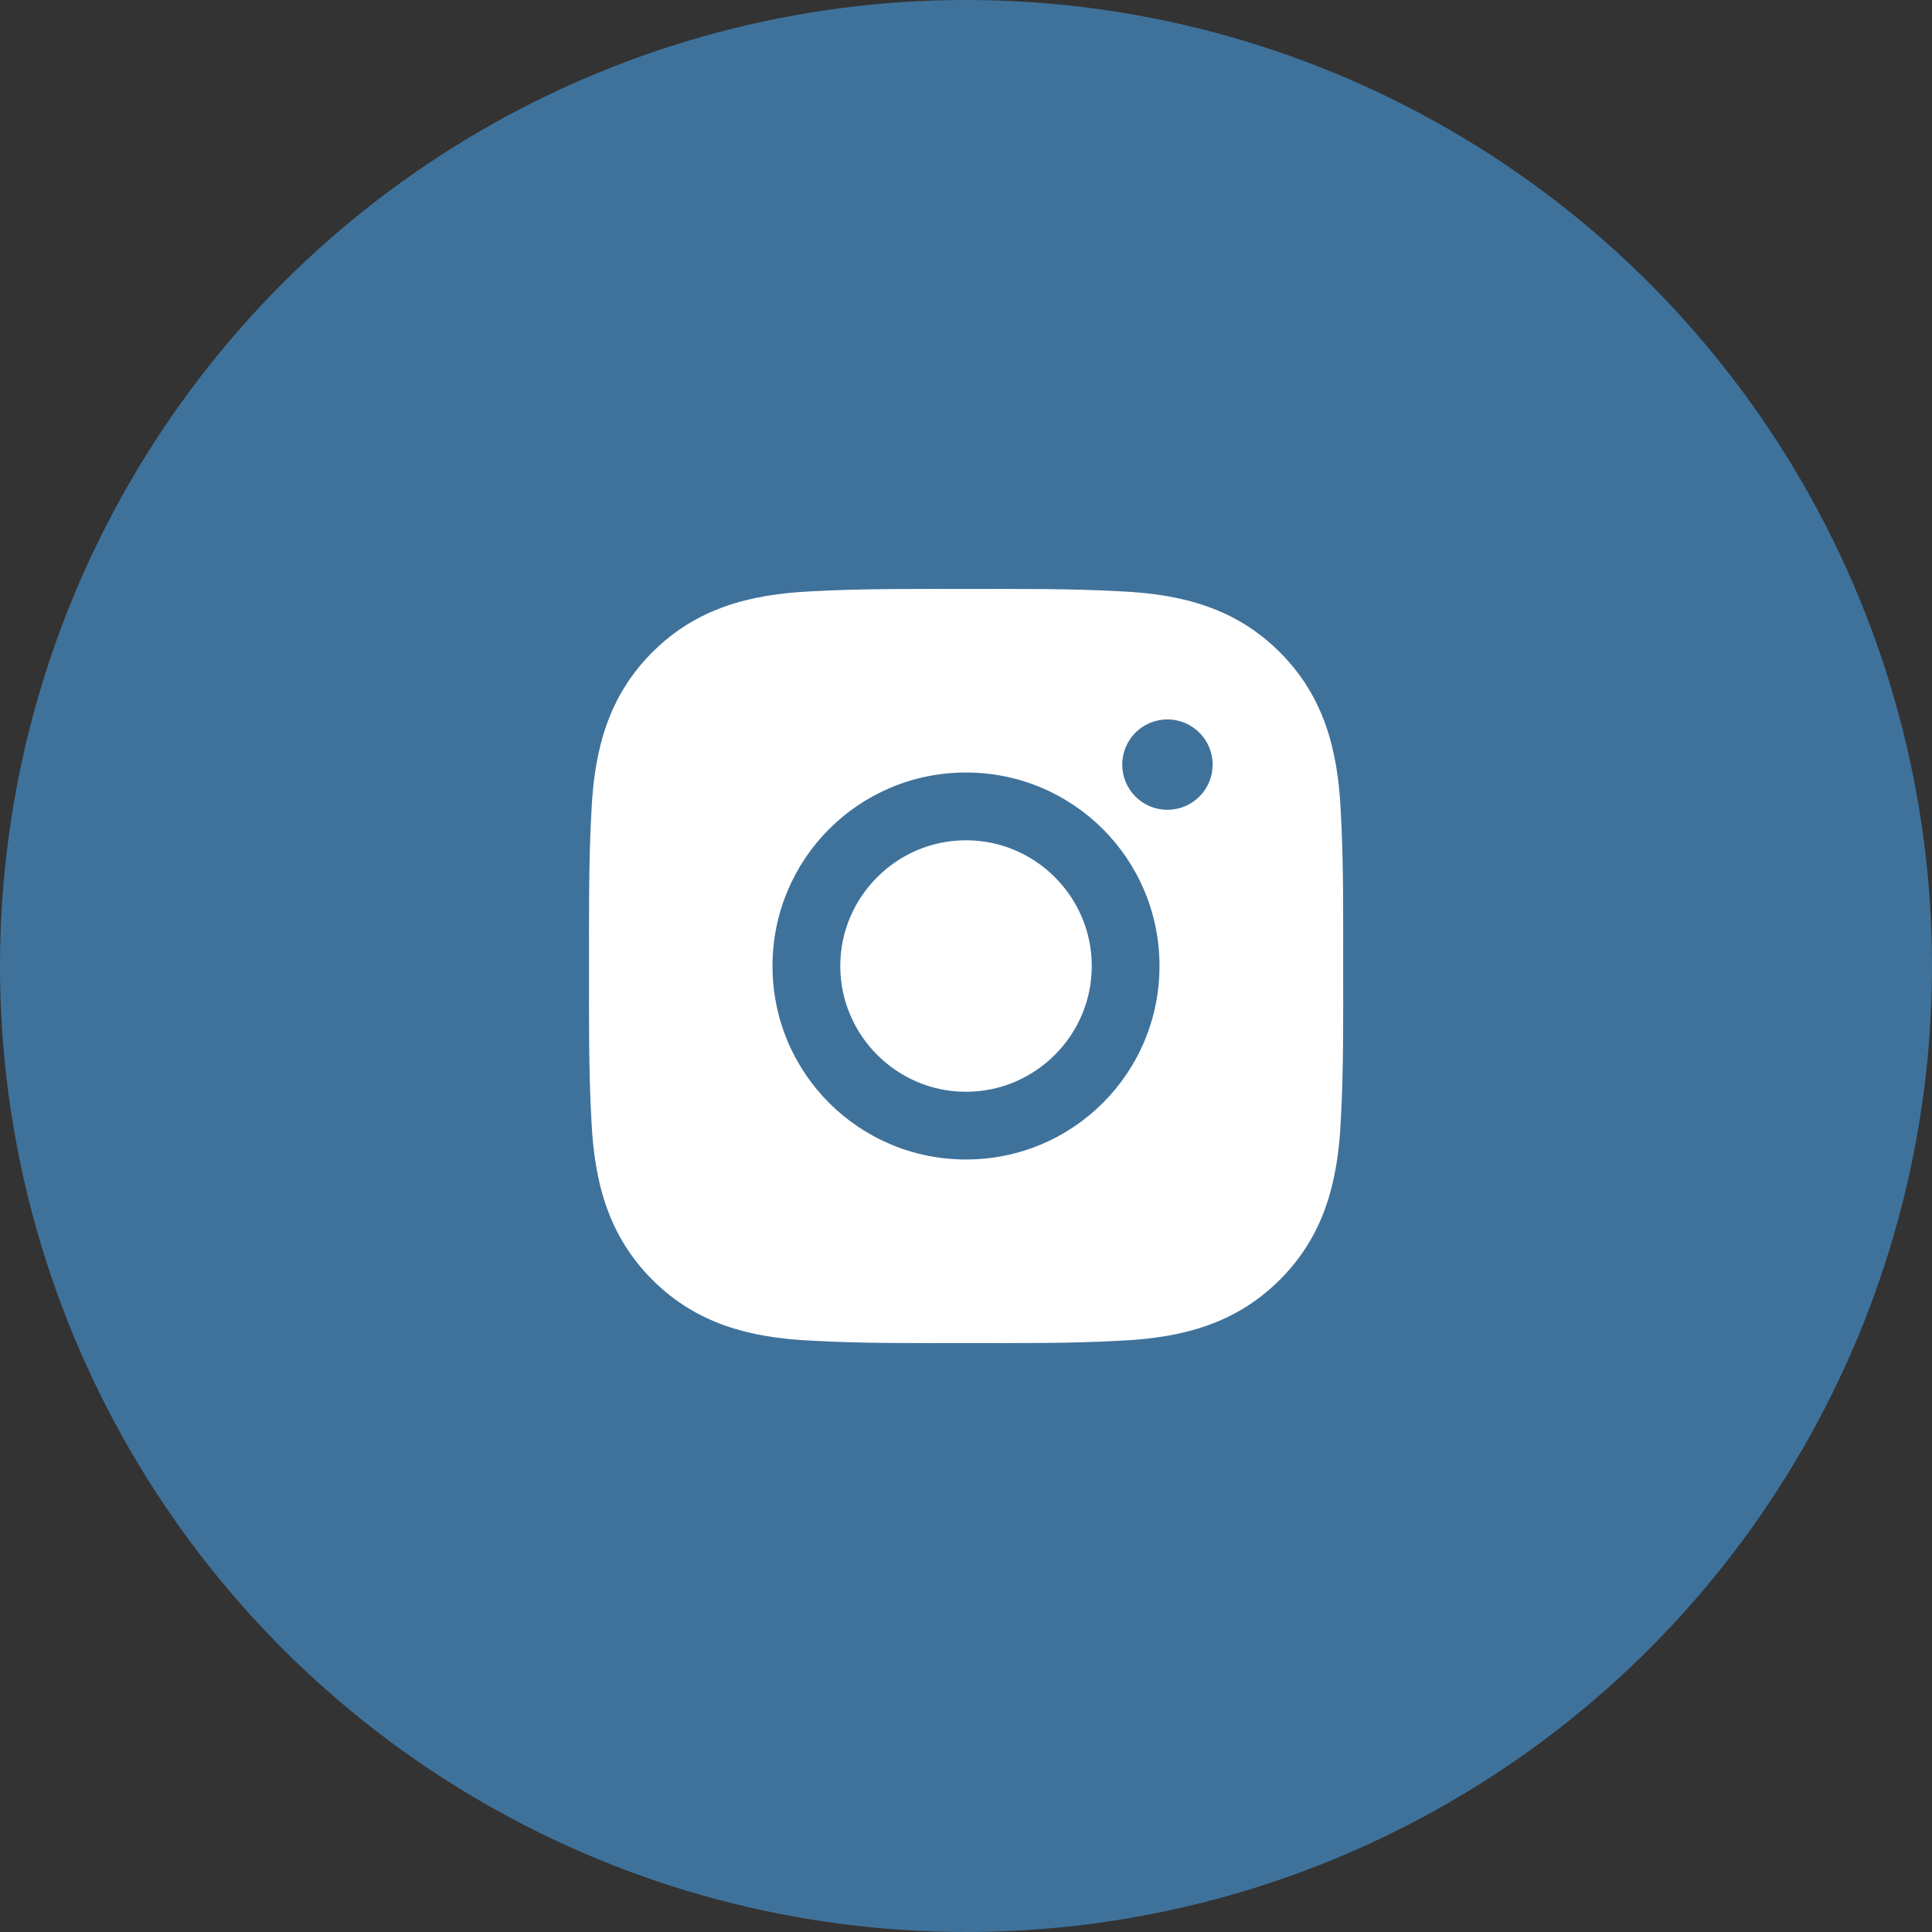<svg width="40" height="40" viewBox="0 0 40 40" fill="none" xmlns="http://www.w3.org/2000/svg">
<rect x="0" y="0" width="40" height="40" fill="#333333" stroke="none"/>
<circle cx="20" cy="20" r="20" fill="#3F729B"/>
<path d="M20 17.397C18.567 17.397 17.397 18.567 17.397 20C17.397 21.434 18.567 22.604 20 22.604C21.434 22.604 22.604 21.434 22.604 20C22.604 18.567 21.434 17.397 20 17.397ZM27.809 20C27.809 18.922 27.819 17.854 27.758 16.777C27.697 15.527 27.412 14.418 26.498 13.504C25.582 12.588 24.475 12.305 23.225 12.244C22.147 12.184 21.078 12.194 20.002 12.194C18.924 12.194 17.856 12.184 16.779 12.244C15.529 12.305 14.42 12.59 13.506 13.504C12.59 14.42 12.307 15.527 12.246 16.777C12.186 17.856 12.195 18.924 12.195 20C12.195 21.076 12.186 22.147 12.246 23.223C12.307 24.473 12.592 25.582 13.506 26.496C14.422 27.412 15.529 27.695 16.779 27.756C17.858 27.817 18.926 27.807 20.002 27.807C21.08 27.807 22.148 27.817 23.225 27.756C24.475 27.695 25.584 27.41 26.498 26.496C27.414 25.58 27.697 24.473 27.758 23.223C27.82 22.147 27.809 21.078 27.809 20ZM20 24.006C17.783 24.006 15.994 22.217 15.994 20C15.994 17.783 17.783 15.994 20 15.994C22.217 15.994 24.006 17.783 24.006 20C24.006 22.217 22.217 24.006 20 24.006ZM24.17 16.766C23.652 16.766 23.235 16.348 23.235 15.83C23.235 15.313 23.652 14.895 24.17 14.895C24.688 14.895 25.106 15.313 25.106 15.83C25.106 15.953 25.082 16.075 25.035 16.188C24.988 16.302 24.919 16.405 24.832 16.492C24.745 16.579 24.642 16.648 24.528 16.695C24.415 16.742 24.293 16.766 24.17 16.766Z" fill="white"/>
</svg>
